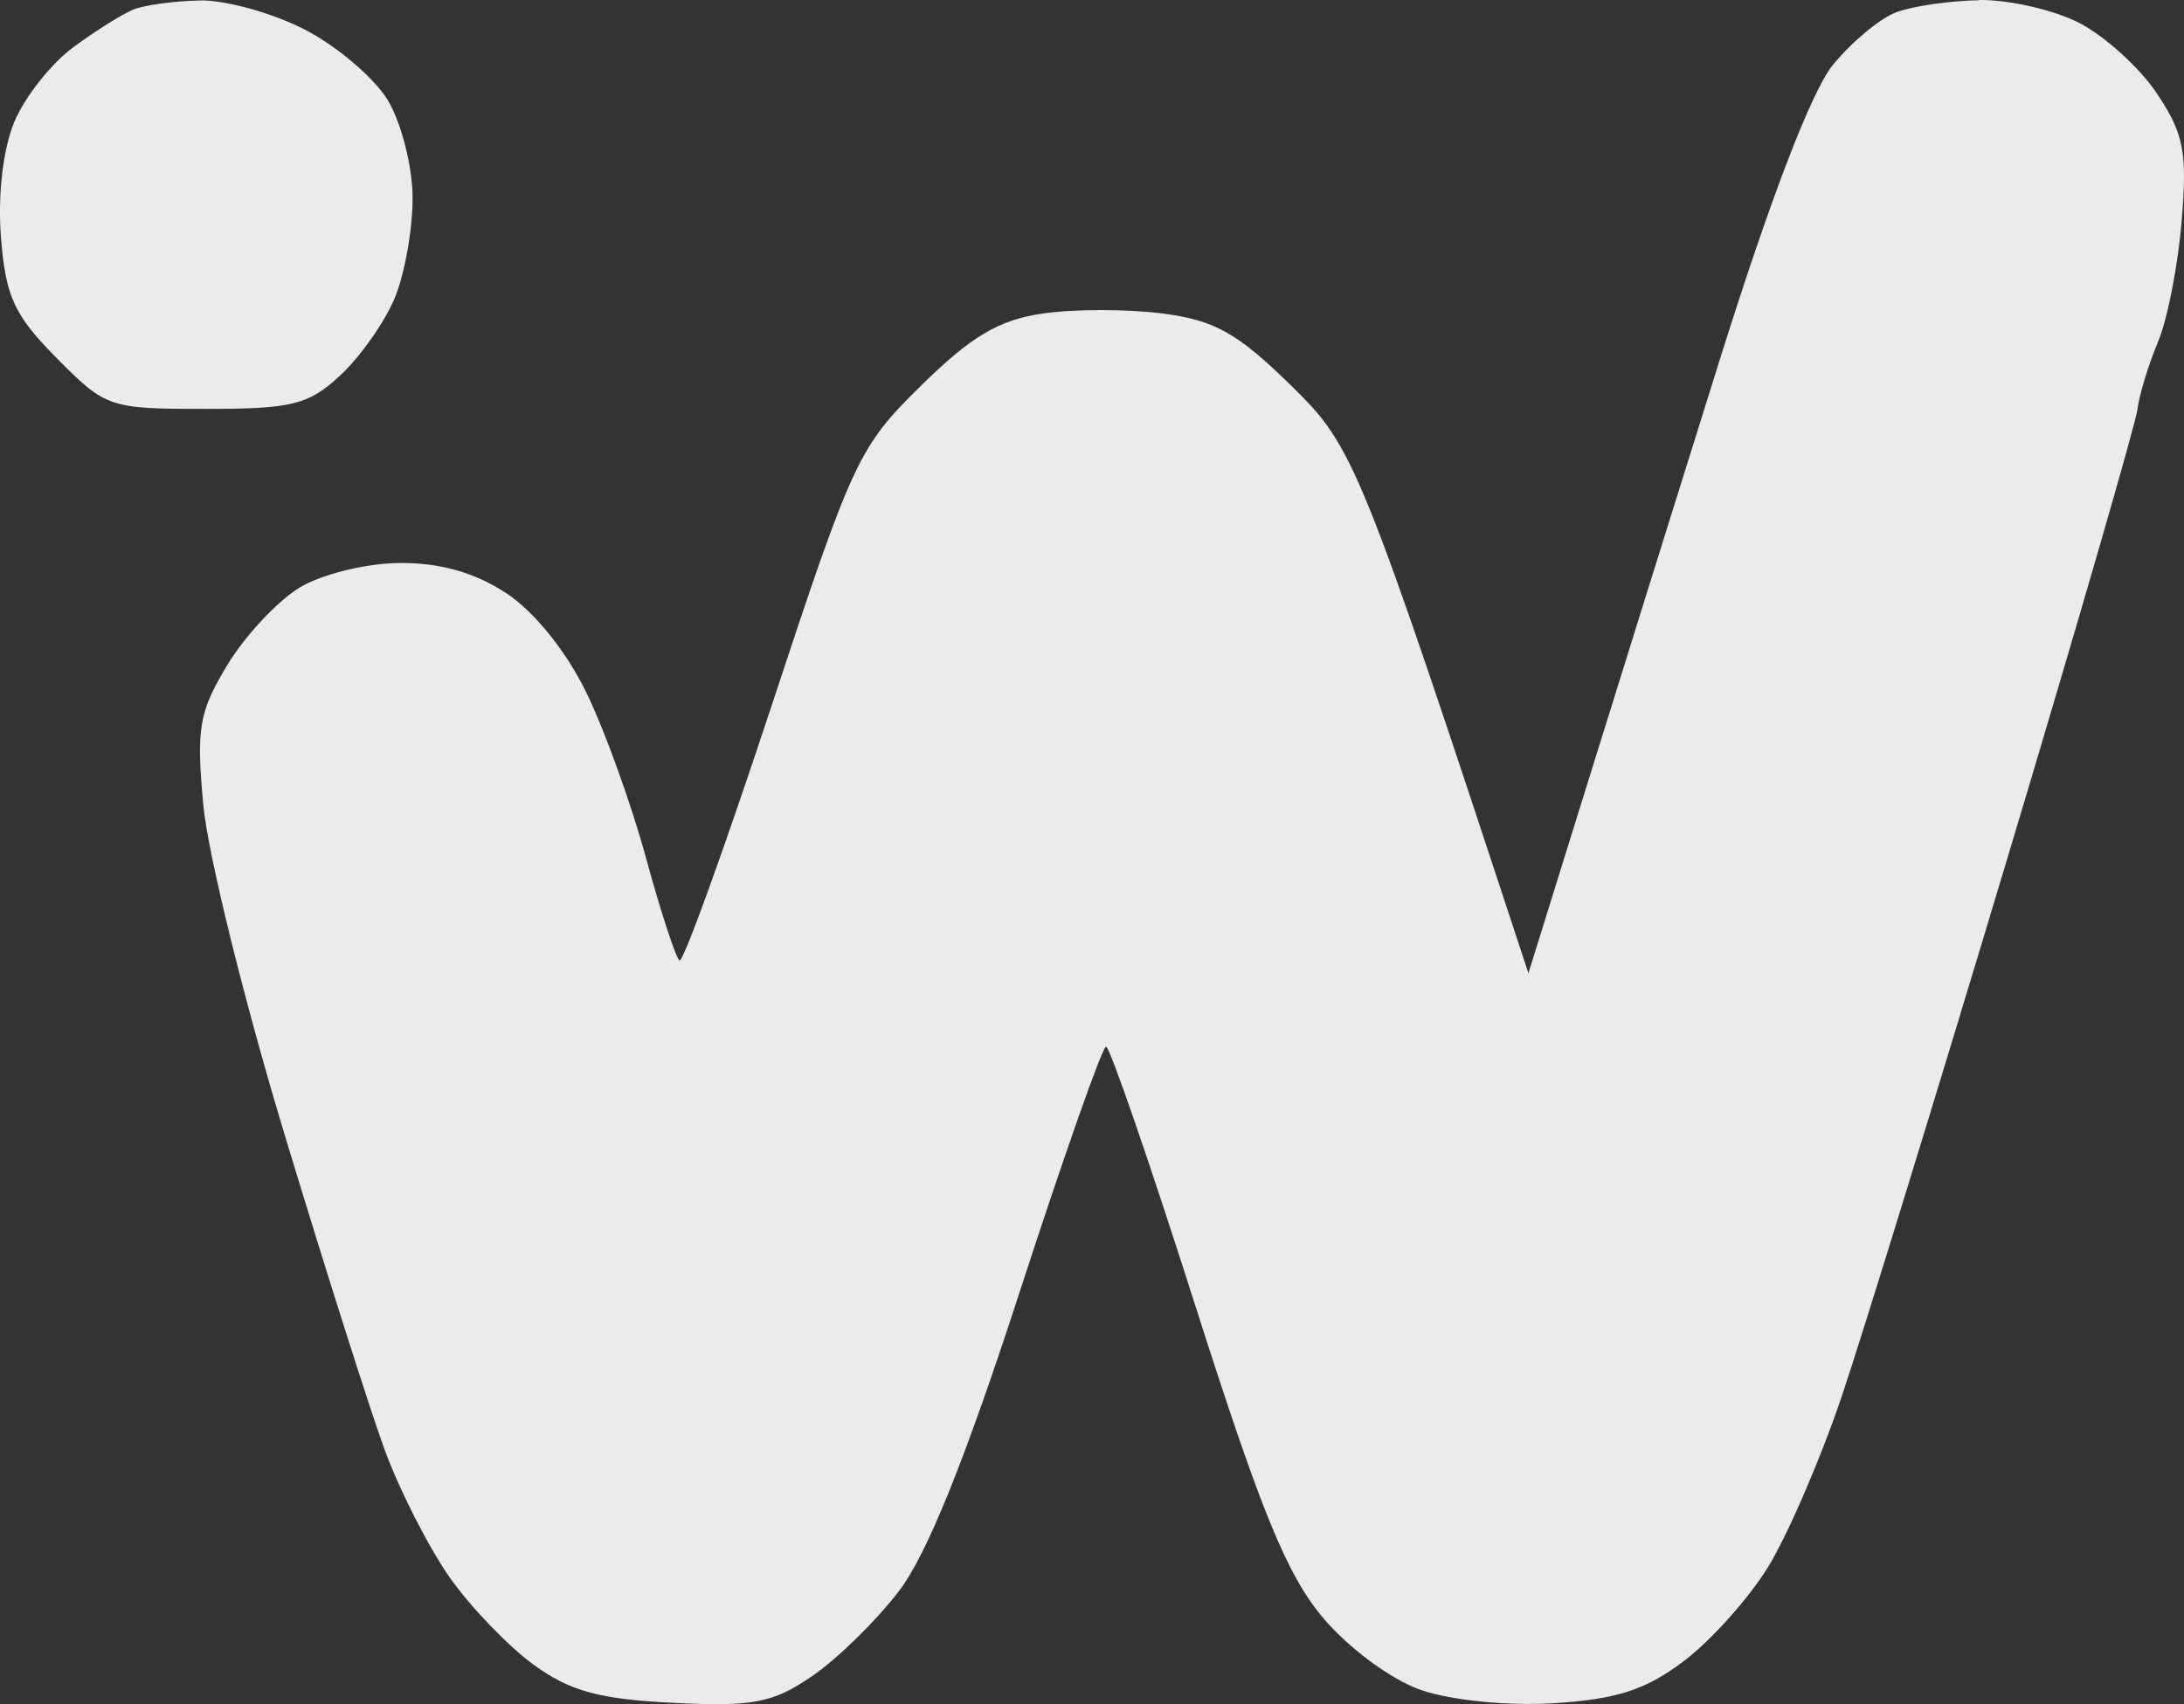 <svg width="41" height="32" viewBox="0 0 41 32" fill="none" xmlns="http://www.w3.org/2000/svg">
<rect x="0" y="0" width="41" height="32" fill="#333333" stroke="none"/>
<path opacity="0.9" d="M3.749 0.008C4.23 -0.002 5.118 0.245 5.721 0.555C6.324 0.865 7.024 1.461 7.277 1.877C7.53 2.293 7.743 3.115 7.745 3.705C7.75 4.296 7.597 5.146 7.41 5.597C7.222 6.048 6.762 6.702 6.389 7.047C5.793 7.602 5.486 7.678 3.859 7.678C2.05 7.678 1.985 7.655 1.064 6.724C0.264 5.915 0.106 5.572 0.018 4.454C-0.044 3.662 0.056 2.8 0.269 2.288C0.464 1.821 0.962 1.191 1.377 0.886C1.792 0.58 2.298 0.263 2.503 0.179C2.708 0.096 3.269 0.018 3.749 0.01V0.008ZM37.153 0C37.703 -0.007 38.547 0.182 39.025 0.426C39.502 0.669 40.163 1.264 40.488 1.751C40.996 2.507 41.064 2.85 40.956 4.147C40.889 4.979 40.688 6.001 40.513 6.417C40.338 6.833 40.163 7.4 40.128 7.678C40.093 7.955 38.992 11.759 37.681 16.127C36.37 20.496 34.974 25.036 34.576 26.216C34.178 27.396 33.552 28.842 33.187 29.432C32.822 30.022 32.109 30.817 31.601 31.198C30.888 31.735 30.337 31.911 29.161 31.982C28.288 32.035 27.227 31.926 26.666 31.73C26.113 31.535 25.318 30.948 24.837 30.378C24.159 29.573 23.671 28.38 22.438 24.511C21.587 21.84 20.834 19.653 20.764 19.653C20.694 19.653 19.966 21.724 19.142 24.259C18.119 27.409 17.403 29.185 16.878 29.873C16.455 30.428 15.722 31.147 15.247 31.472C14.506 31.979 14.138 32.05 12.632 31.974C11.248 31.906 10.698 31.755 10.017 31.258C9.542 30.913 8.834 30.176 8.443 29.621C8.053 29.066 7.502 27.989 7.222 27.225C6.942 26.461 6.096 23.795 5.341 21.298C4.585 18.801 3.899 16.019 3.817 15.118C3.682 13.671 3.737 13.363 4.27 12.483C4.602 11.935 5.213 11.282 5.626 11.032C6.044 10.78 6.877 10.576 7.502 10.571C8.261 10.566 8.914 10.75 9.504 11.138C10.03 11.484 10.63 12.228 11.005 13C11.351 13.706 11.856 15.111 12.131 16.122C12.407 17.131 12.687 17.991 12.757 18.034C12.827 18.074 13.6 15.933 14.478 13.272C16.012 8.619 16.12 8.392 17.293 7.239C18.234 6.313 18.755 6.006 19.575 5.887C20.161 5.801 21.174 5.801 21.827 5.887C22.806 6.013 23.233 6.255 24.237 7.239C25.415 8.394 25.515 8.609 28.693 18.274L29.752 14.869C30.335 12.995 31.476 9.335 32.291 6.735C33.232 3.736 34.005 1.72 34.403 1.226C34.751 0.797 35.284 0.351 35.592 0.232C35.899 0.116 36.6 0.013 37.151 0.005L37.153 0Z" fill="white"/>
</svg>

